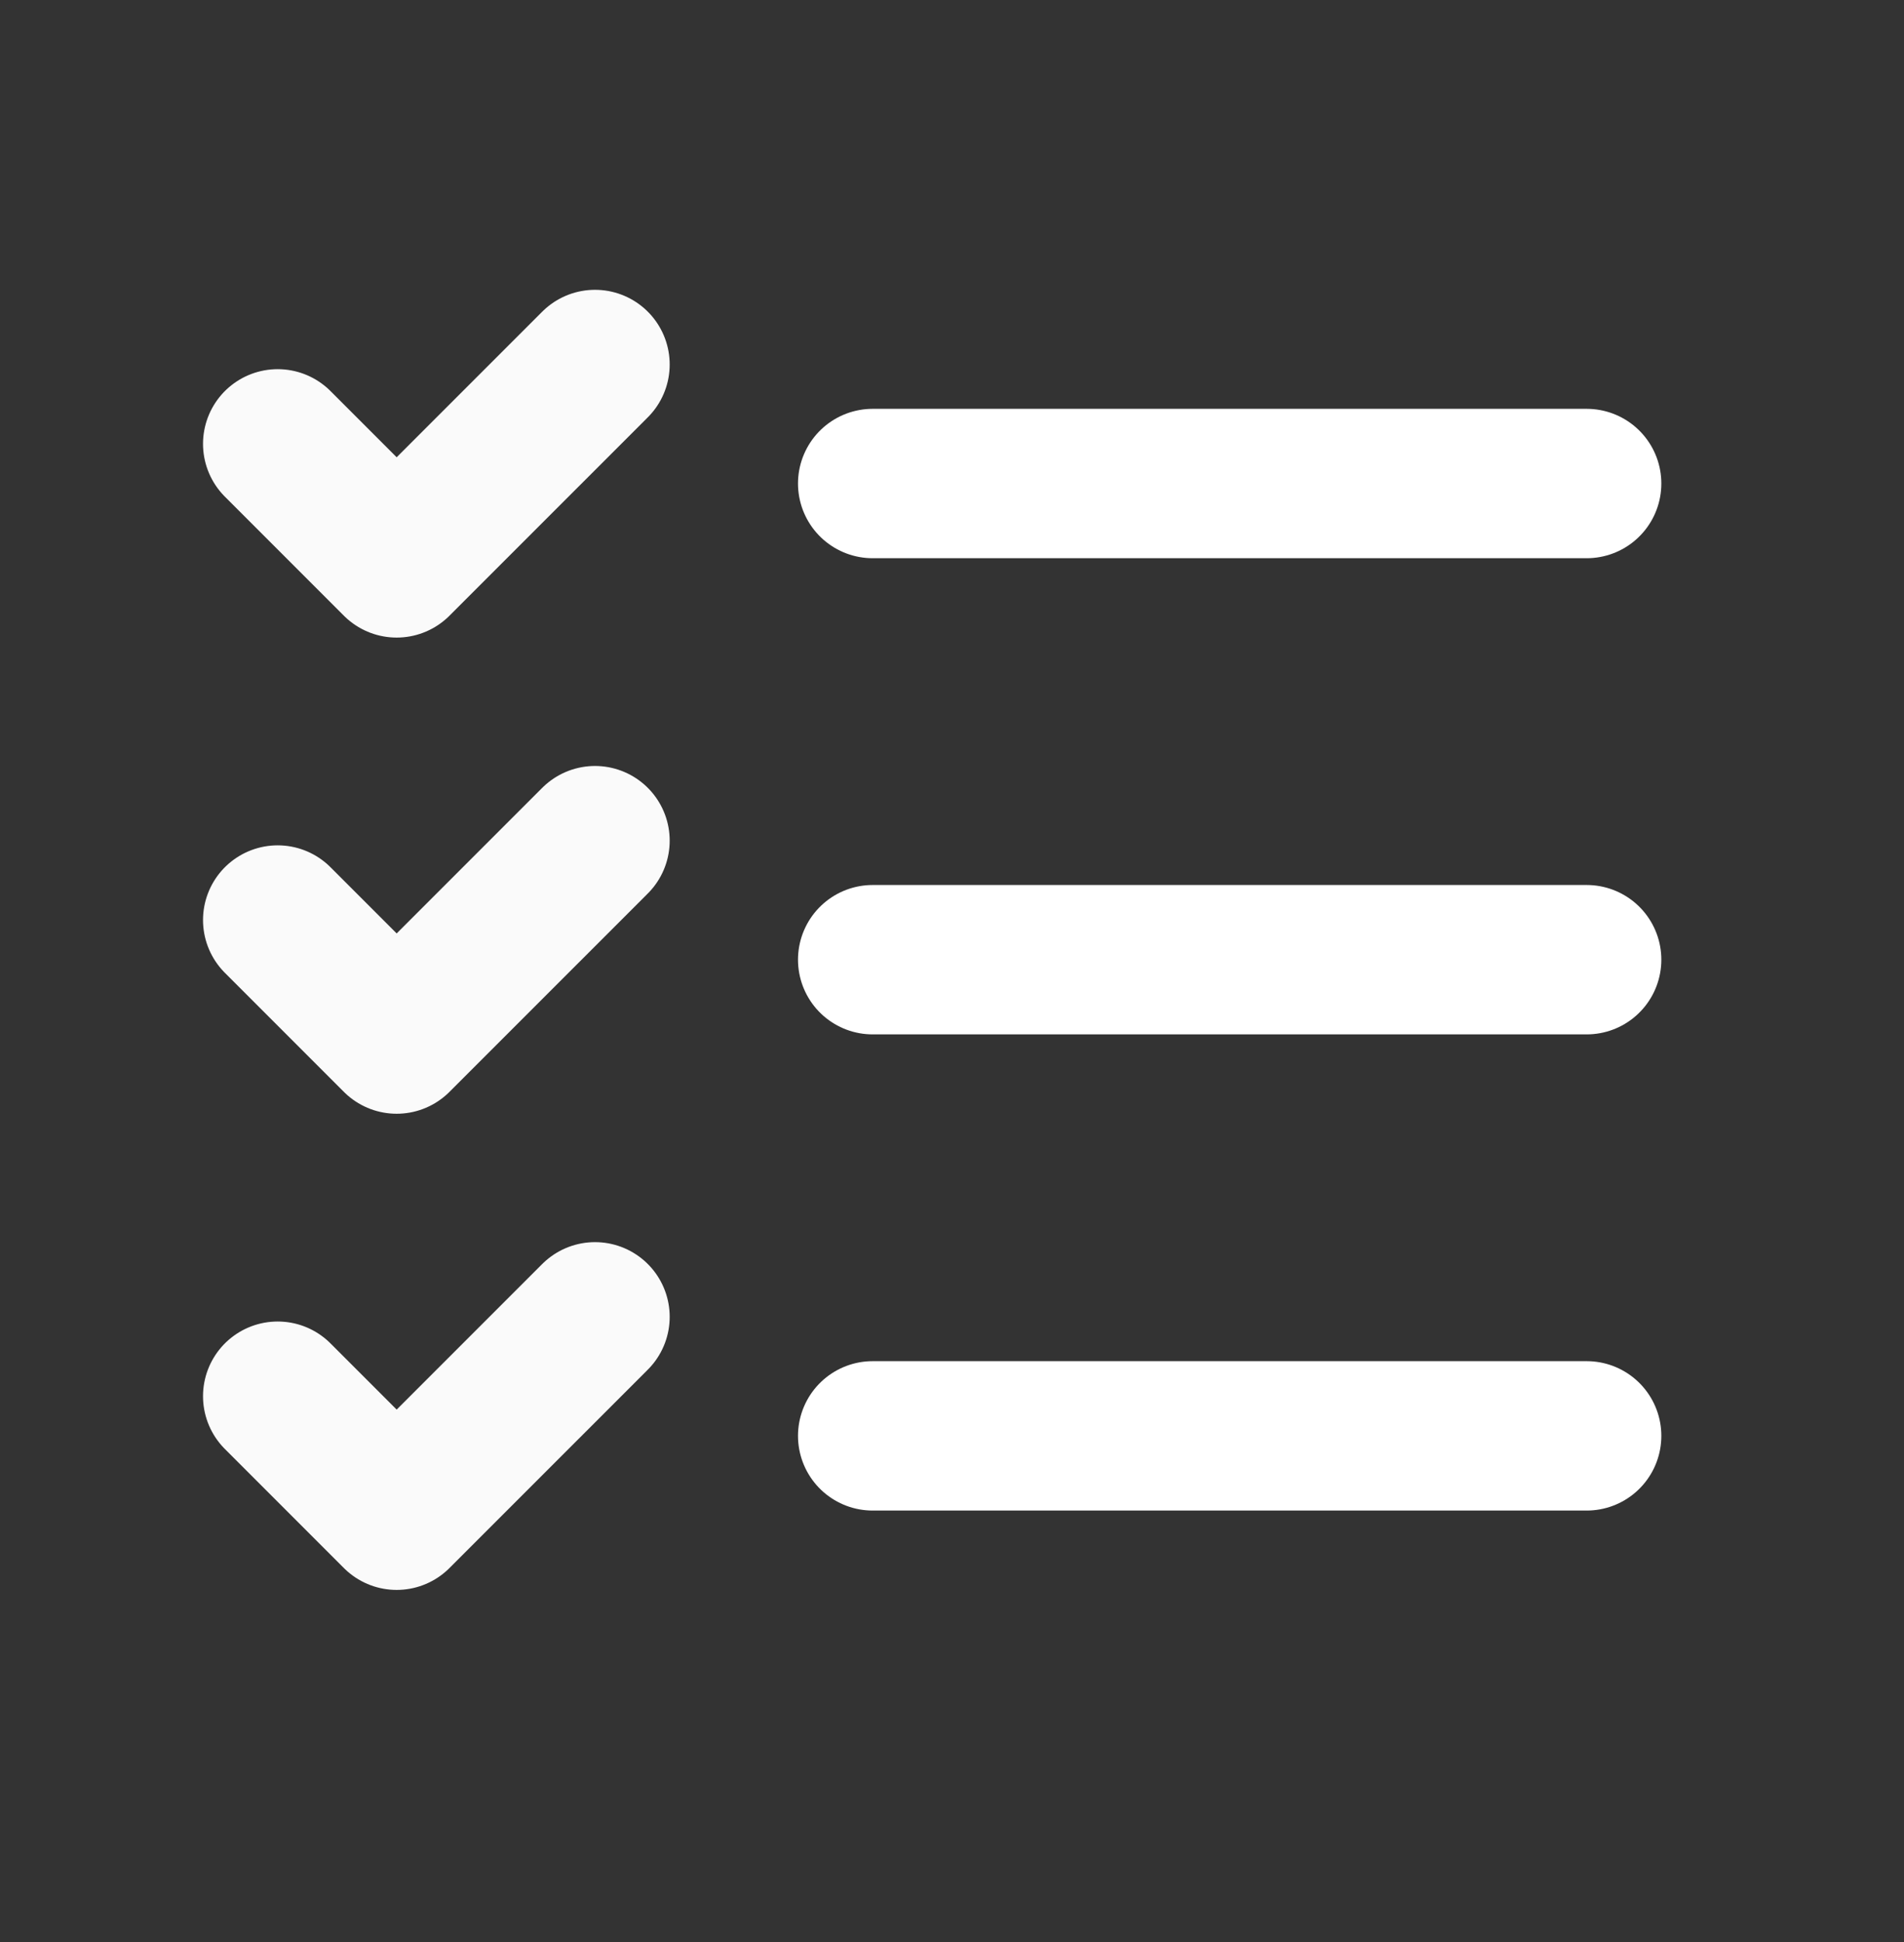 <svg width="51" height="52" viewBox="0 0 51 52" fill="none" xmlns="http://www.w3.org/2000/svg">
<rect x="0" y="0" width="51" height="52" fill="#333333" stroke="none"/>
<g clip-path="url(#clip0_5862_45962)">
<path d="M7.438 11.885L10.625 15.072L15.938 9.76" stroke="#FAFAFA" stroke-width="4" stroke-linecap="round" stroke-linejoin="round"/>
<path d="M7.438 24.635L10.625 27.822L15.938 22.51" stroke="#FAFAFA" stroke-width="4" stroke-linecap="round" stroke-linejoin="round"/>
<path d="M7.438 37.385L10.625 40.572L15.938 35.26" stroke="#FAFAFA" stroke-width="4" stroke-linecap="round" stroke-linejoin="round"/>
<path d="M23.375 12.947H42.5" stroke="white" stroke-width="4" stroke-linecap="round" stroke-linejoin="round"/>
<path d="M23.375 25.697H42.5" stroke="white" stroke-width="4" stroke-linecap="round" stroke-linejoin="round"/>
<path d="M23.375 38.447H42.5" stroke="white" stroke-width="4" stroke-linecap="round" stroke-linejoin="round"/>
</g>
<defs>
<clipPath id="clip0_5862_45962">
<rect width="51" height="51" fill="white" transform="translate(0 0.197)"/>
</clipPath>
</defs>
</svg>
